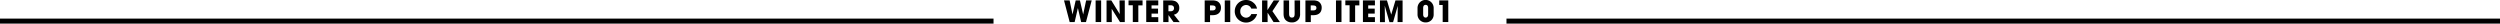 <svg xmlns="http://www.w3.org/2000/svg" width="1004" height="9.48" viewBox="0 0 1004 9.48"><defs><style>.cls-1{fill:none;stroke:#000;stroke-miterlimit:10;stroke-width:2px;}</style></defs><g id="レイヤー_2" data-name="レイヤー 2"><g id="text"><path d="M434.19,8.85l-1.31-5.62h0l-1.3,5.62h-2L427.31.16h2.25l1.16,5.65h0L432,.16h1.7L435,5.83h0L436.19.16h2.24l-2.3,8.69Z"/><path d="M440,8.85V.16h2.22V8.85Z"/><path d="M449.79,8.85l-3.33-5.31.05,5.31h-2.12V.16h1.91l3.38,5.5-.09-5.5h2.12V8.85Z"/><path d="M454.93,8.85V2.11h-1.71V.16h5.63v2h-1.7V8.85Z"/><path d="M460.33,8.85V.16h4.83v2h-2.7V3.46h2.61v2h-2.61V6.9h2.7V8.85Z"/><path d="M471.27,8.85l-2-2.81h0V8.85h-2.12V.16H470A5.34,5.34,0,0,1,472,.48a2.87,2.87,0,0,1,1.6,2.68,2.63,2.63,0,0,1-2.16,2.73l2.36,3Zm-1.21-4.32c.88,0,1.42-.41,1.42-1.24s-.56-1.18-1.39-1.18h-.85V4.53Z"/><path d="M483.8,8.85V.16h2.94a5,5,0,0,1,2.07.33,2.79,2.79,0,0,1,1.53,2.61c0,1.61-.89,3-3.38,3h-1V8.85Zm3.08-4.67c.89,0,1.33-.31,1.33-1s-.43-1-1.42-1h-.86V4.18Z"/><path d="M491.86,8.85V.16h2.21V8.85Z"/><path d="M502.52,3.46A2.25,2.25,0,0,0,500.42,2a2.4,2.4,0,0,0-2.32,2.53,2.42,2.42,0,0,0,2.34,2.58,2.26,2.26,0,0,0,2.08-1.46h2.33a4.58,4.58,0,0,1-7.63,2.11,4.41,4.41,0,0,1-1.34-3.33A4.5,4.5,0,0,1,500.35,0a4.41,4.41,0,0,1,3,1.07,4,4,0,0,1,1.47,2.39Z"/><path d="M511.44,8.85l-2.37-3.76h0V8.85h-2.22V.16H509V4.07h0L511.52.16h2.32L511,4.49,514,8.85Z"/><path d="M519.9.16h2.22V5.48a3.83,3.83,0,0,1-.44,2.05A3.18,3.18,0,0,1,518.82,9,3.64,3.64,0,0,1,517,8.58c-1-.6-1.52-1.41-1.52-3.09V.16h2.22v5.3c0,1.08.34,1.6,1.13,1.6s1.1-.37,1.1-1.59Z"/><path d="M524.26,8.85V.16h2.93a5,5,0,0,1,2.08.33,2.79,2.79,0,0,1,1.52,2.61c0,1.61-.89,3-3.37,3h-1V8.85Zm3.07-4.67c.89,0,1.34-.31,1.34-1s-.43-1-1.42-1h-.87V4.18Z"/><path d="M536.53,8.85V.16h2.21V8.85Z"/><path d="M542,8.85V2.11h-1.71V.16h5.63v2h-1.7V8.85Z"/><path d="M547.35,8.85V.16h4.82v2h-2.7V3.46h2.62v2h-2.62V6.9h2.7V8.85Z"/><path d="M561.26,8.85l.07-6.5,0,0-1.86,6.53H558l-1.88-6.59.07,6.59h-2V.16H557l1.72,5.72h0l1.7-5.72h2.86V8.85Z"/><path d="M575.76,5.76A3.12,3.12,0,0,1,572.56,9a3.18,3.18,0,0,1-3.28-3.25V3.21a3.24,3.24,0,0,1,6.48,0ZM573.54,3.2c0-.76-.32-1.25-1-1.25s-1,.51-1,1.25V5.81c0,.75.36,1.25,1,1.25s1-.49,1-1.25Z"/><path d="M579.38,8.85V2H578V.16h3.63V8.85Z"/><line class="cls-1" x1="605" y1="8.48" x2="1004" y2="8.48"/><line class="cls-1" y1="8.48" x2="399" y2="8.48"/></g></g></svg>